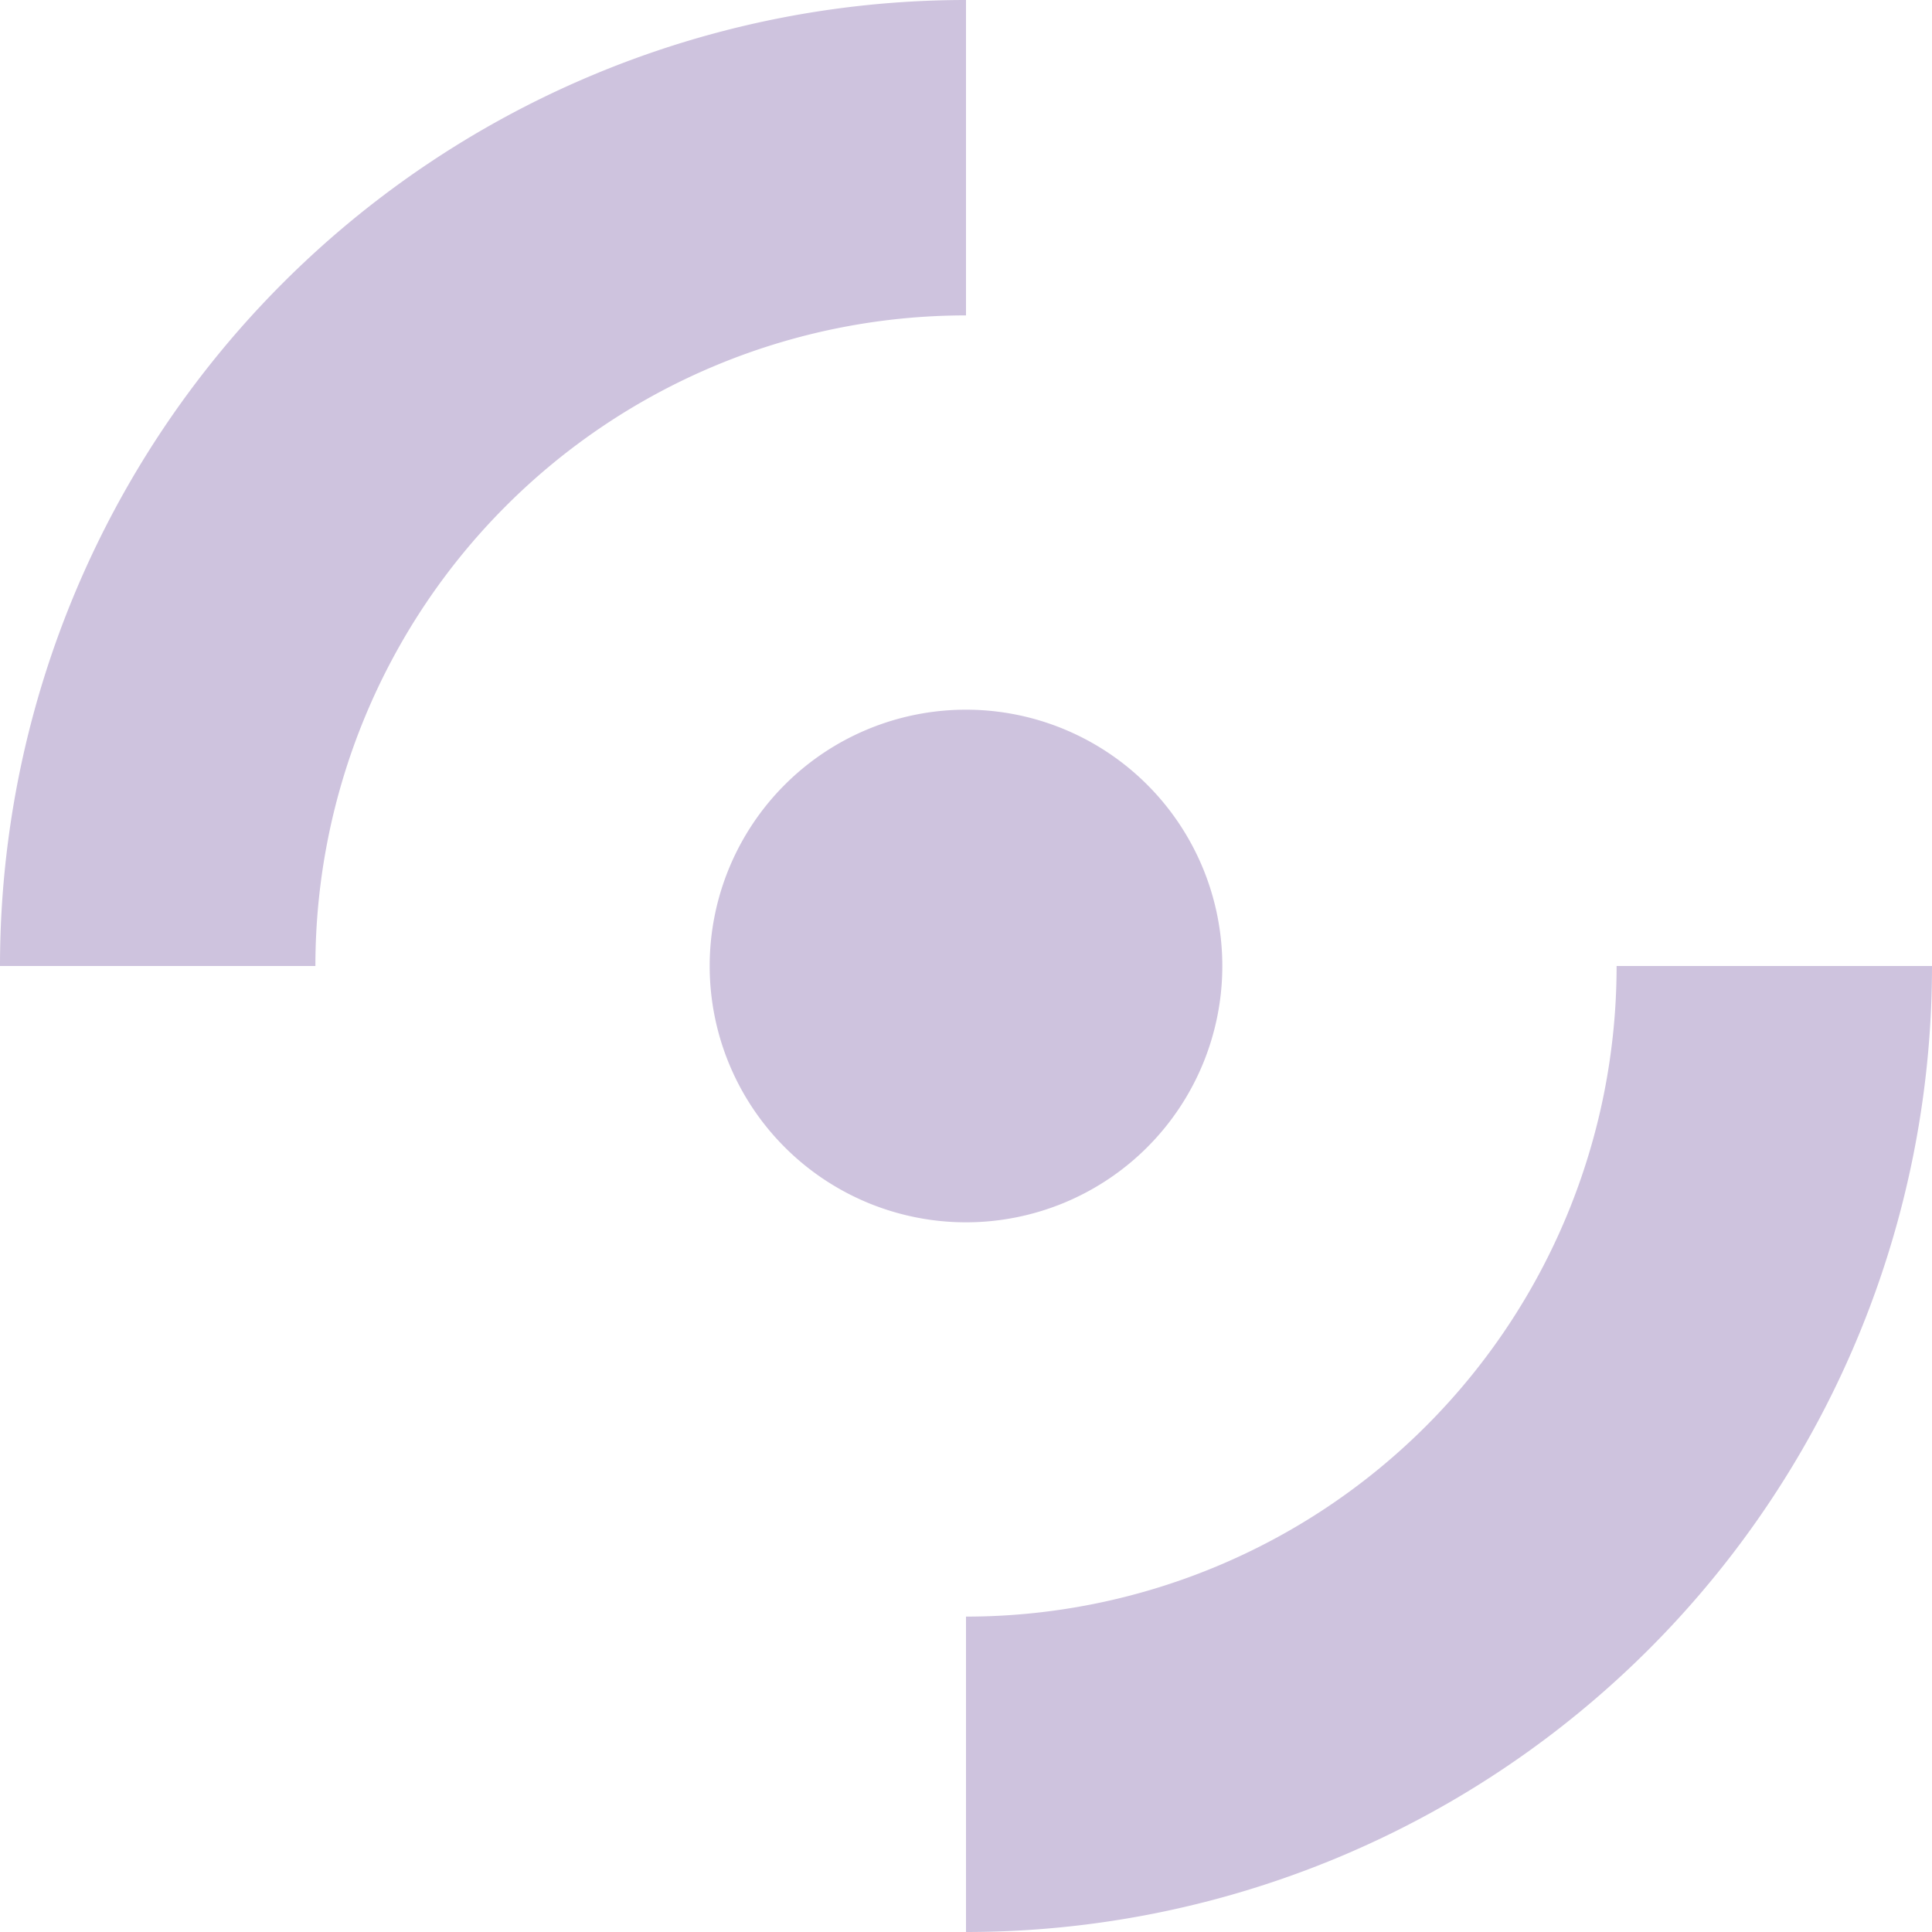 <svg role="img" width="32px" height="32px" viewBox="0 0 24 24" xmlns="http://www.w3.org/2000/svg"><title>Spinrilla</title><path fill="#cec3de" d="M12 8.816a3.184 3.184 0 1 0 0 6.368 3.184 3.184 0 1 0 0-6.368zM12 0v3.918A8.082 8.082 0 0 0 3.918 12H0A12 12 0 0 1 12 0zm0 24v-3.918A8.082 8.082 0 0 0 20.082 12H24a12 12 0 0 1-12 12z"/></svg>